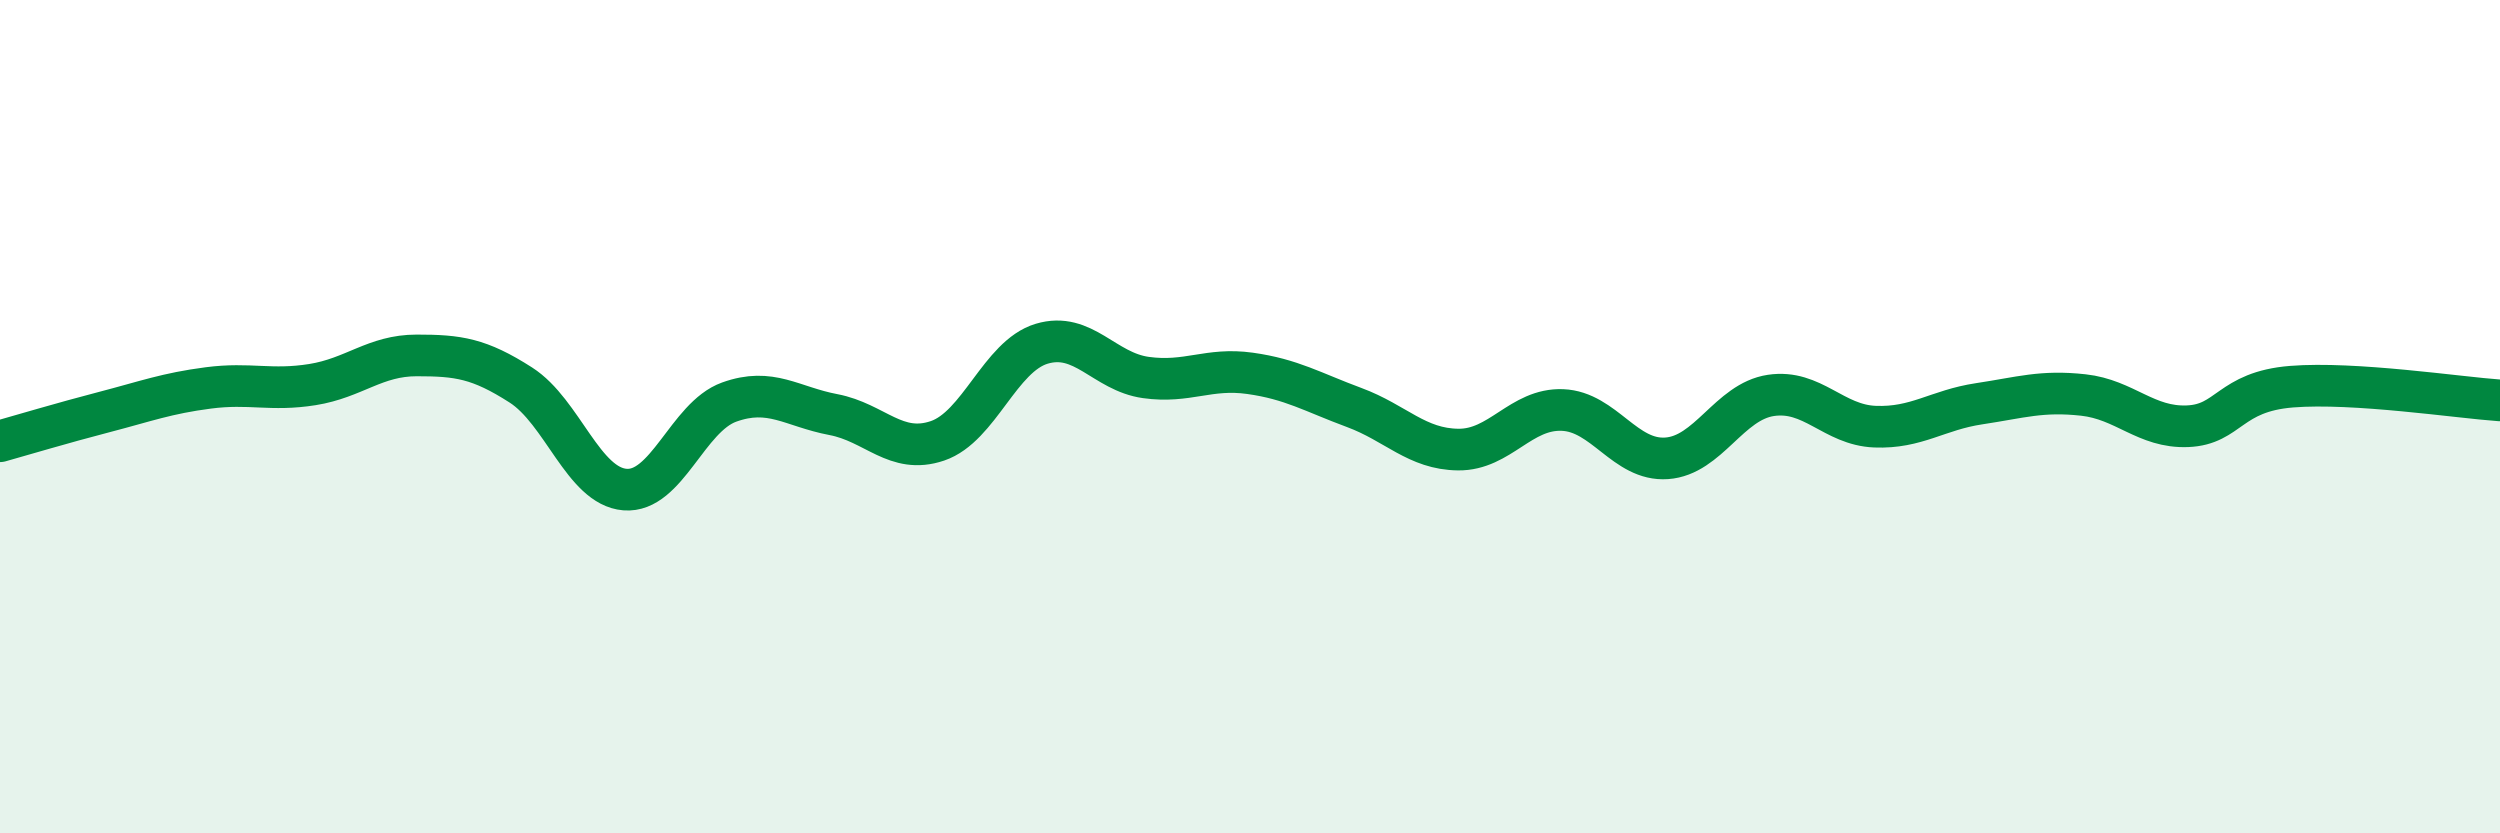 
    <svg width="60" height="20" viewBox="0 0 60 20" xmlns="http://www.w3.org/2000/svg">
      <path
        d="M 0,10.59 C 0.5,10.45 1.5,10.15 2.5,9.89 C 3.5,9.63 4,9.44 5,9.31 C 6,9.18 6.5,9.39 7.5,9.23 C 8.5,9.07 9,8.53 10,8.53 C 11,8.53 11.5,8.6 12.5,9.24 C 13.5,9.88 14,11.67 15,11.75 C 16,11.83 16.5,10.01 17.5,9.65 C 18.5,9.29 19,9.76 20,9.95 C 21,10.14 21.5,10.92 22.5,10.58 C 23.5,10.24 24,8.55 25,8.25 C 26,7.95 26.5,8.92 27.5,9.06 C 28.5,9.2 29,8.82 30,8.96 C 31,9.1 31.5,9.41 32.5,9.78 C 33.5,10.15 34,10.78 35,10.79 C 36,10.8 36.5,9.8 37.5,9.84 C 38.5,9.88 39,11.07 40,11 C 41,10.93 41.5,9.64 42.5,9.49 C 43.5,9.34 44,10.2 45,10.24 C 46,10.28 46.5,9.84 47.5,9.69 C 48.5,9.54 49,9.37 50,9.48 C 51,9.59 51.5,10.27 52.5,10.23 C 53.5,10.19 53.5,9.4 55,9.28 C 56.5,9.16 59,9.54 60,9.61L60 20L0 20Z"
        fill="#008740"
        opacity="0.1"
        stroke-linecap="round"
        stroke-linejoin="round"
      />
      <path
        d="M 0,10.59 C 0.5,10.45 1.5,10.15 2.5,9.89 C 3.5,9.63 4,9.44 5,9.31 C 6,9.18 6.5,9.39 7.5,9.23 C 8.5,9.07 9,8.53 10,8.53 C 11,8.53 11.5,8.6 12.5,9.24 C 13.5,9.88 14,11.67 15,11.75 C 16,11.83 16.5,10.01 17.5,9.65 C 18.5,9.29 19,9.76 20,9.95 C 21,10.14 21.5,10.92 22.5,10.58 C 23.5,10.24 24,8.55 25,8.25 C 26,7.95 26.5,8.92 27.5,9.06 C 28.5,9.2 29,8.82 30,8.96 C 31,9.1 31.5,9.41 32.5,9.78 C 33.5,10.15 34,10.78 35,10.79 C 36,10.8 36.5,9.8 37.5,9.84 C 38.5,9.88 39,11.07 40,11 C 41,10.93 41.5,9.64 42.5,9.49 C 43.5,9.34 44,10.2 45,10.24 C 46,10.28 46.5,9.84 47.5,9.69 C 48.5,9.54 49,9.37 50,9.48 C 51,9.59 51.5,10.27 52.5,10.23 C 53.5,10.19 53.5,9.4 55,9.28 C 56.5,9.16 59,9.54 60,9.61"
        stroke="#008740"
        stroke-width="1"
        fill="none"
        stroke-linecap="round"
        stroke-linejoin="round"
      />
    </svg>
  